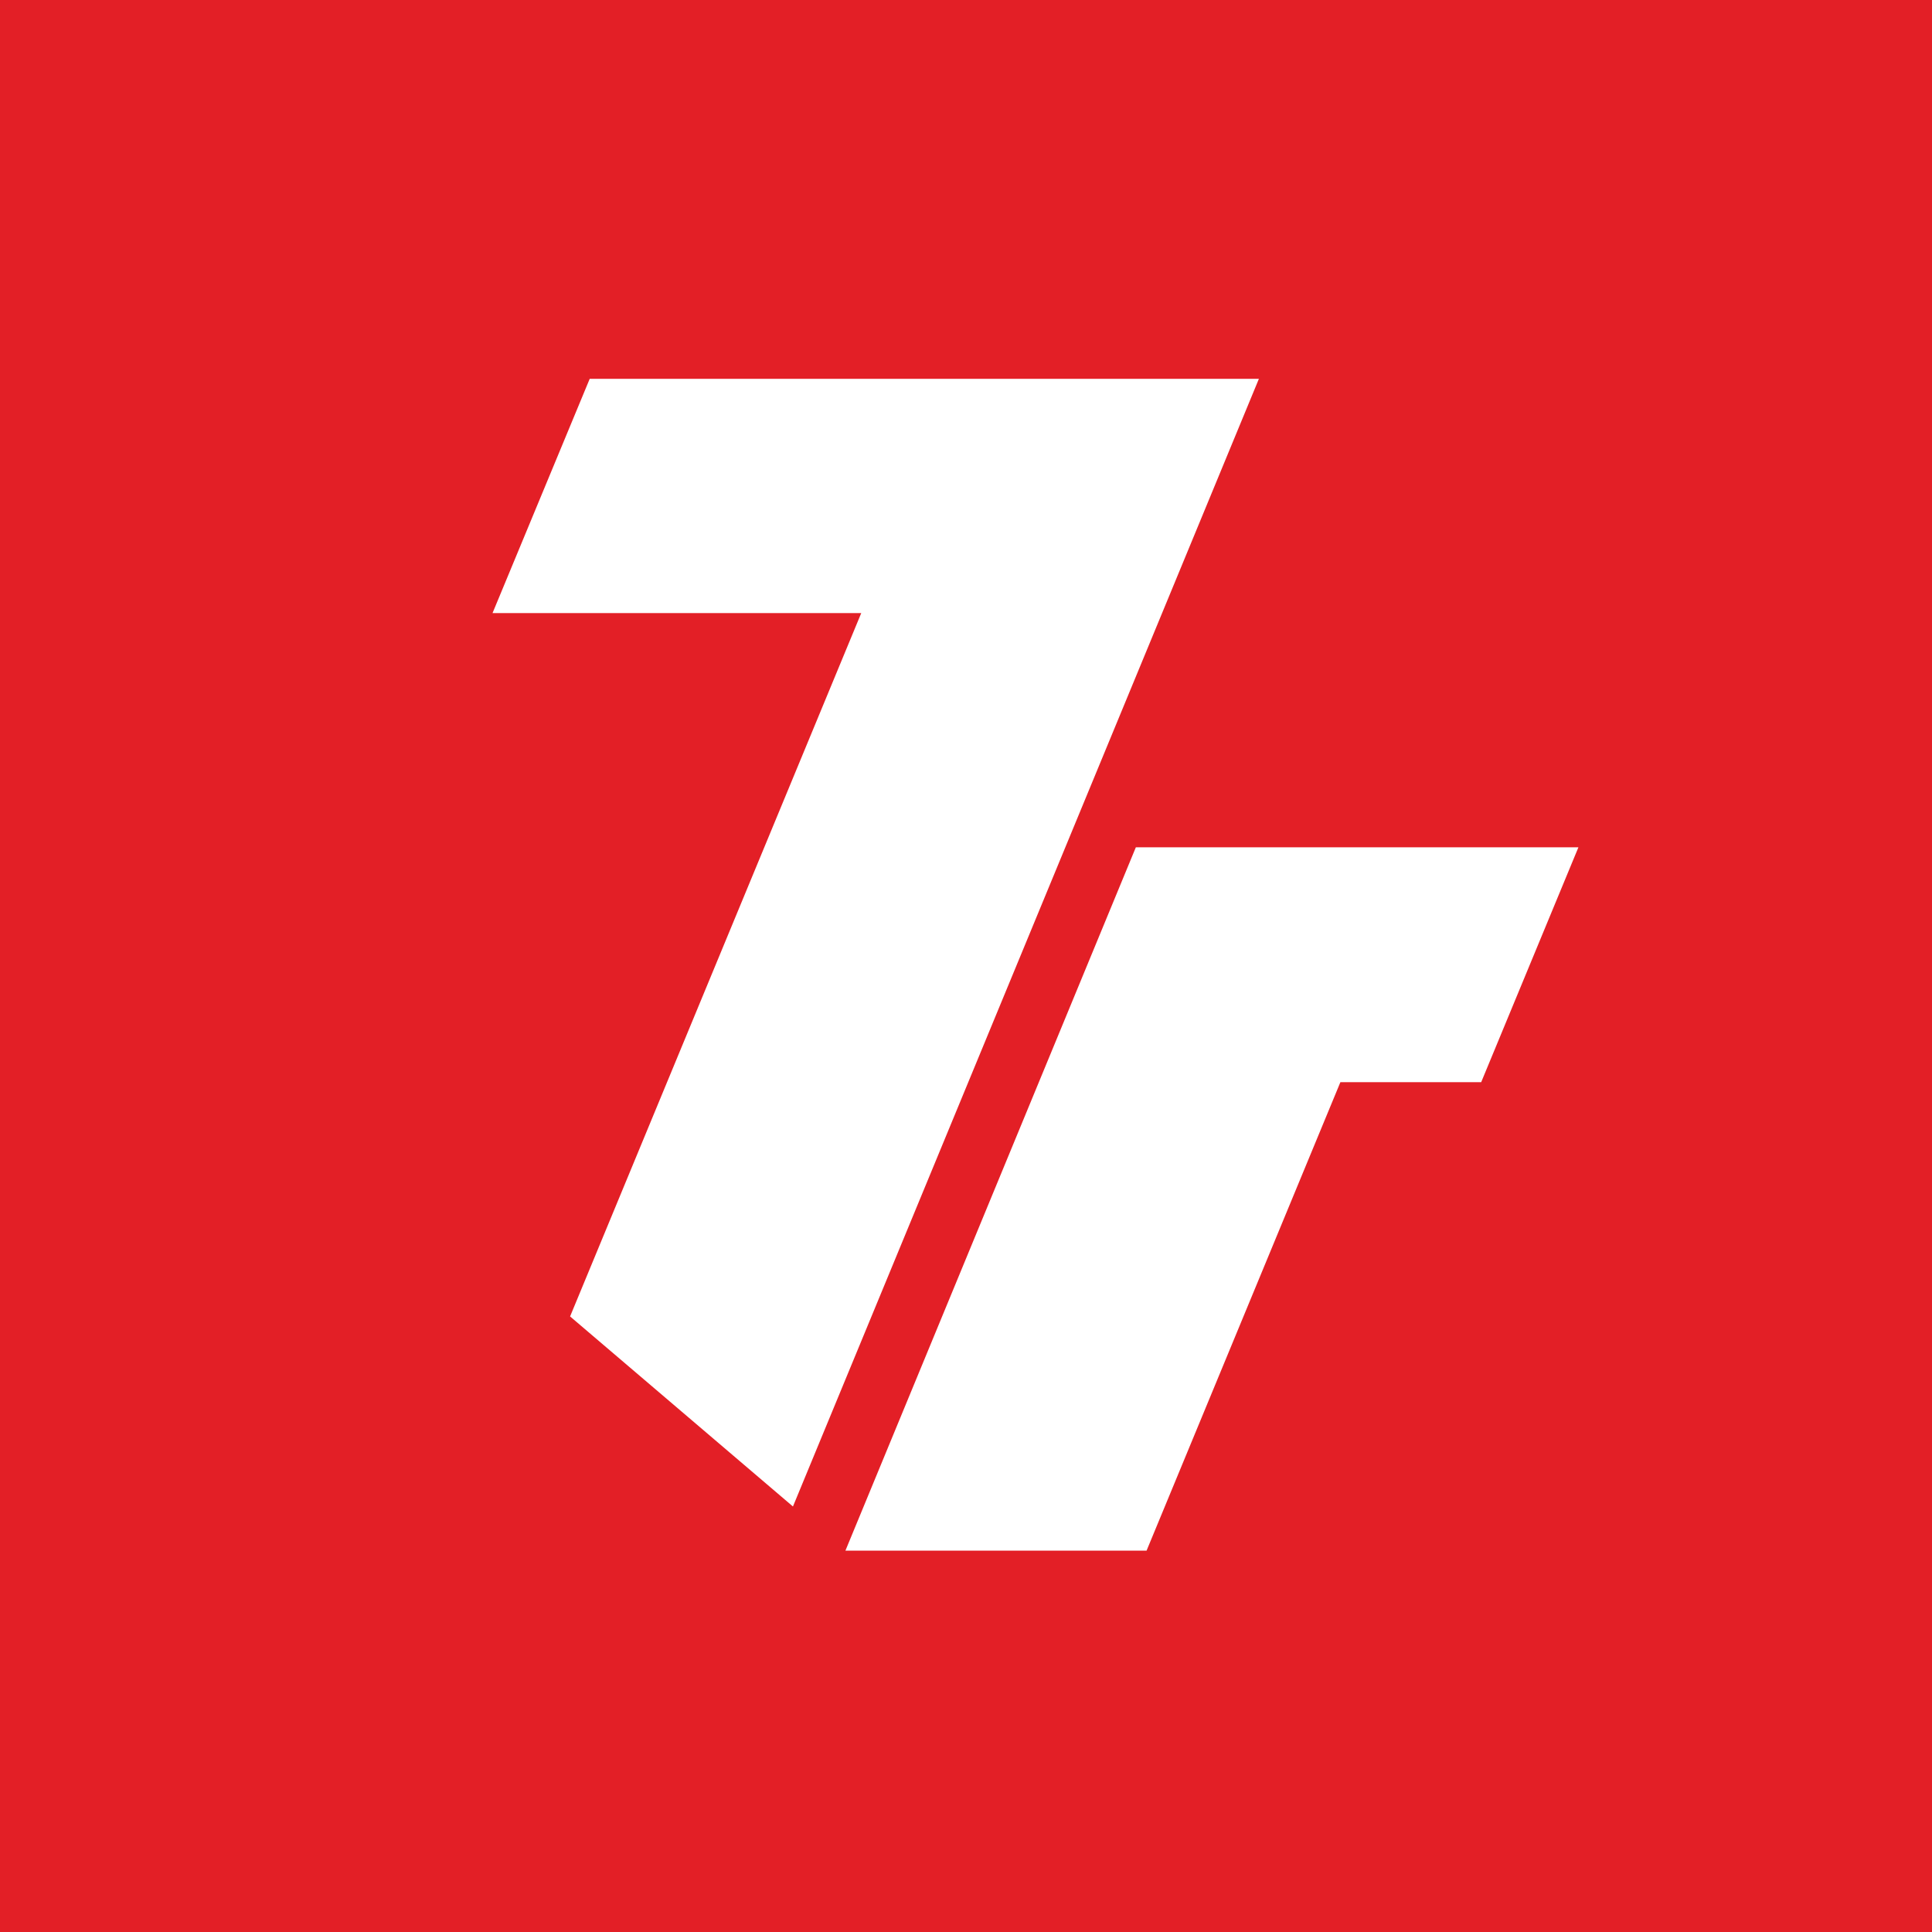 <svg xmlns="http://www.w3.org/2000/svg" width="70.999" height="71" viewBox="0 0 70.999 71">
<defs>
<style>.alogo {
                                    fill: #e31f26;
                                }</style>
</defs>
<path class="alogo" d="M71,71H0V0H71V71ZM41.741,31.138,31.068,56.985H42.135l7.123-17.216h5.174l3.573-8.631ZM21.671,13.922,18.1,22.53h13.55l-10.7,25.848,8.19,6.984,17.123-41.44Z"></path>
</svg>
